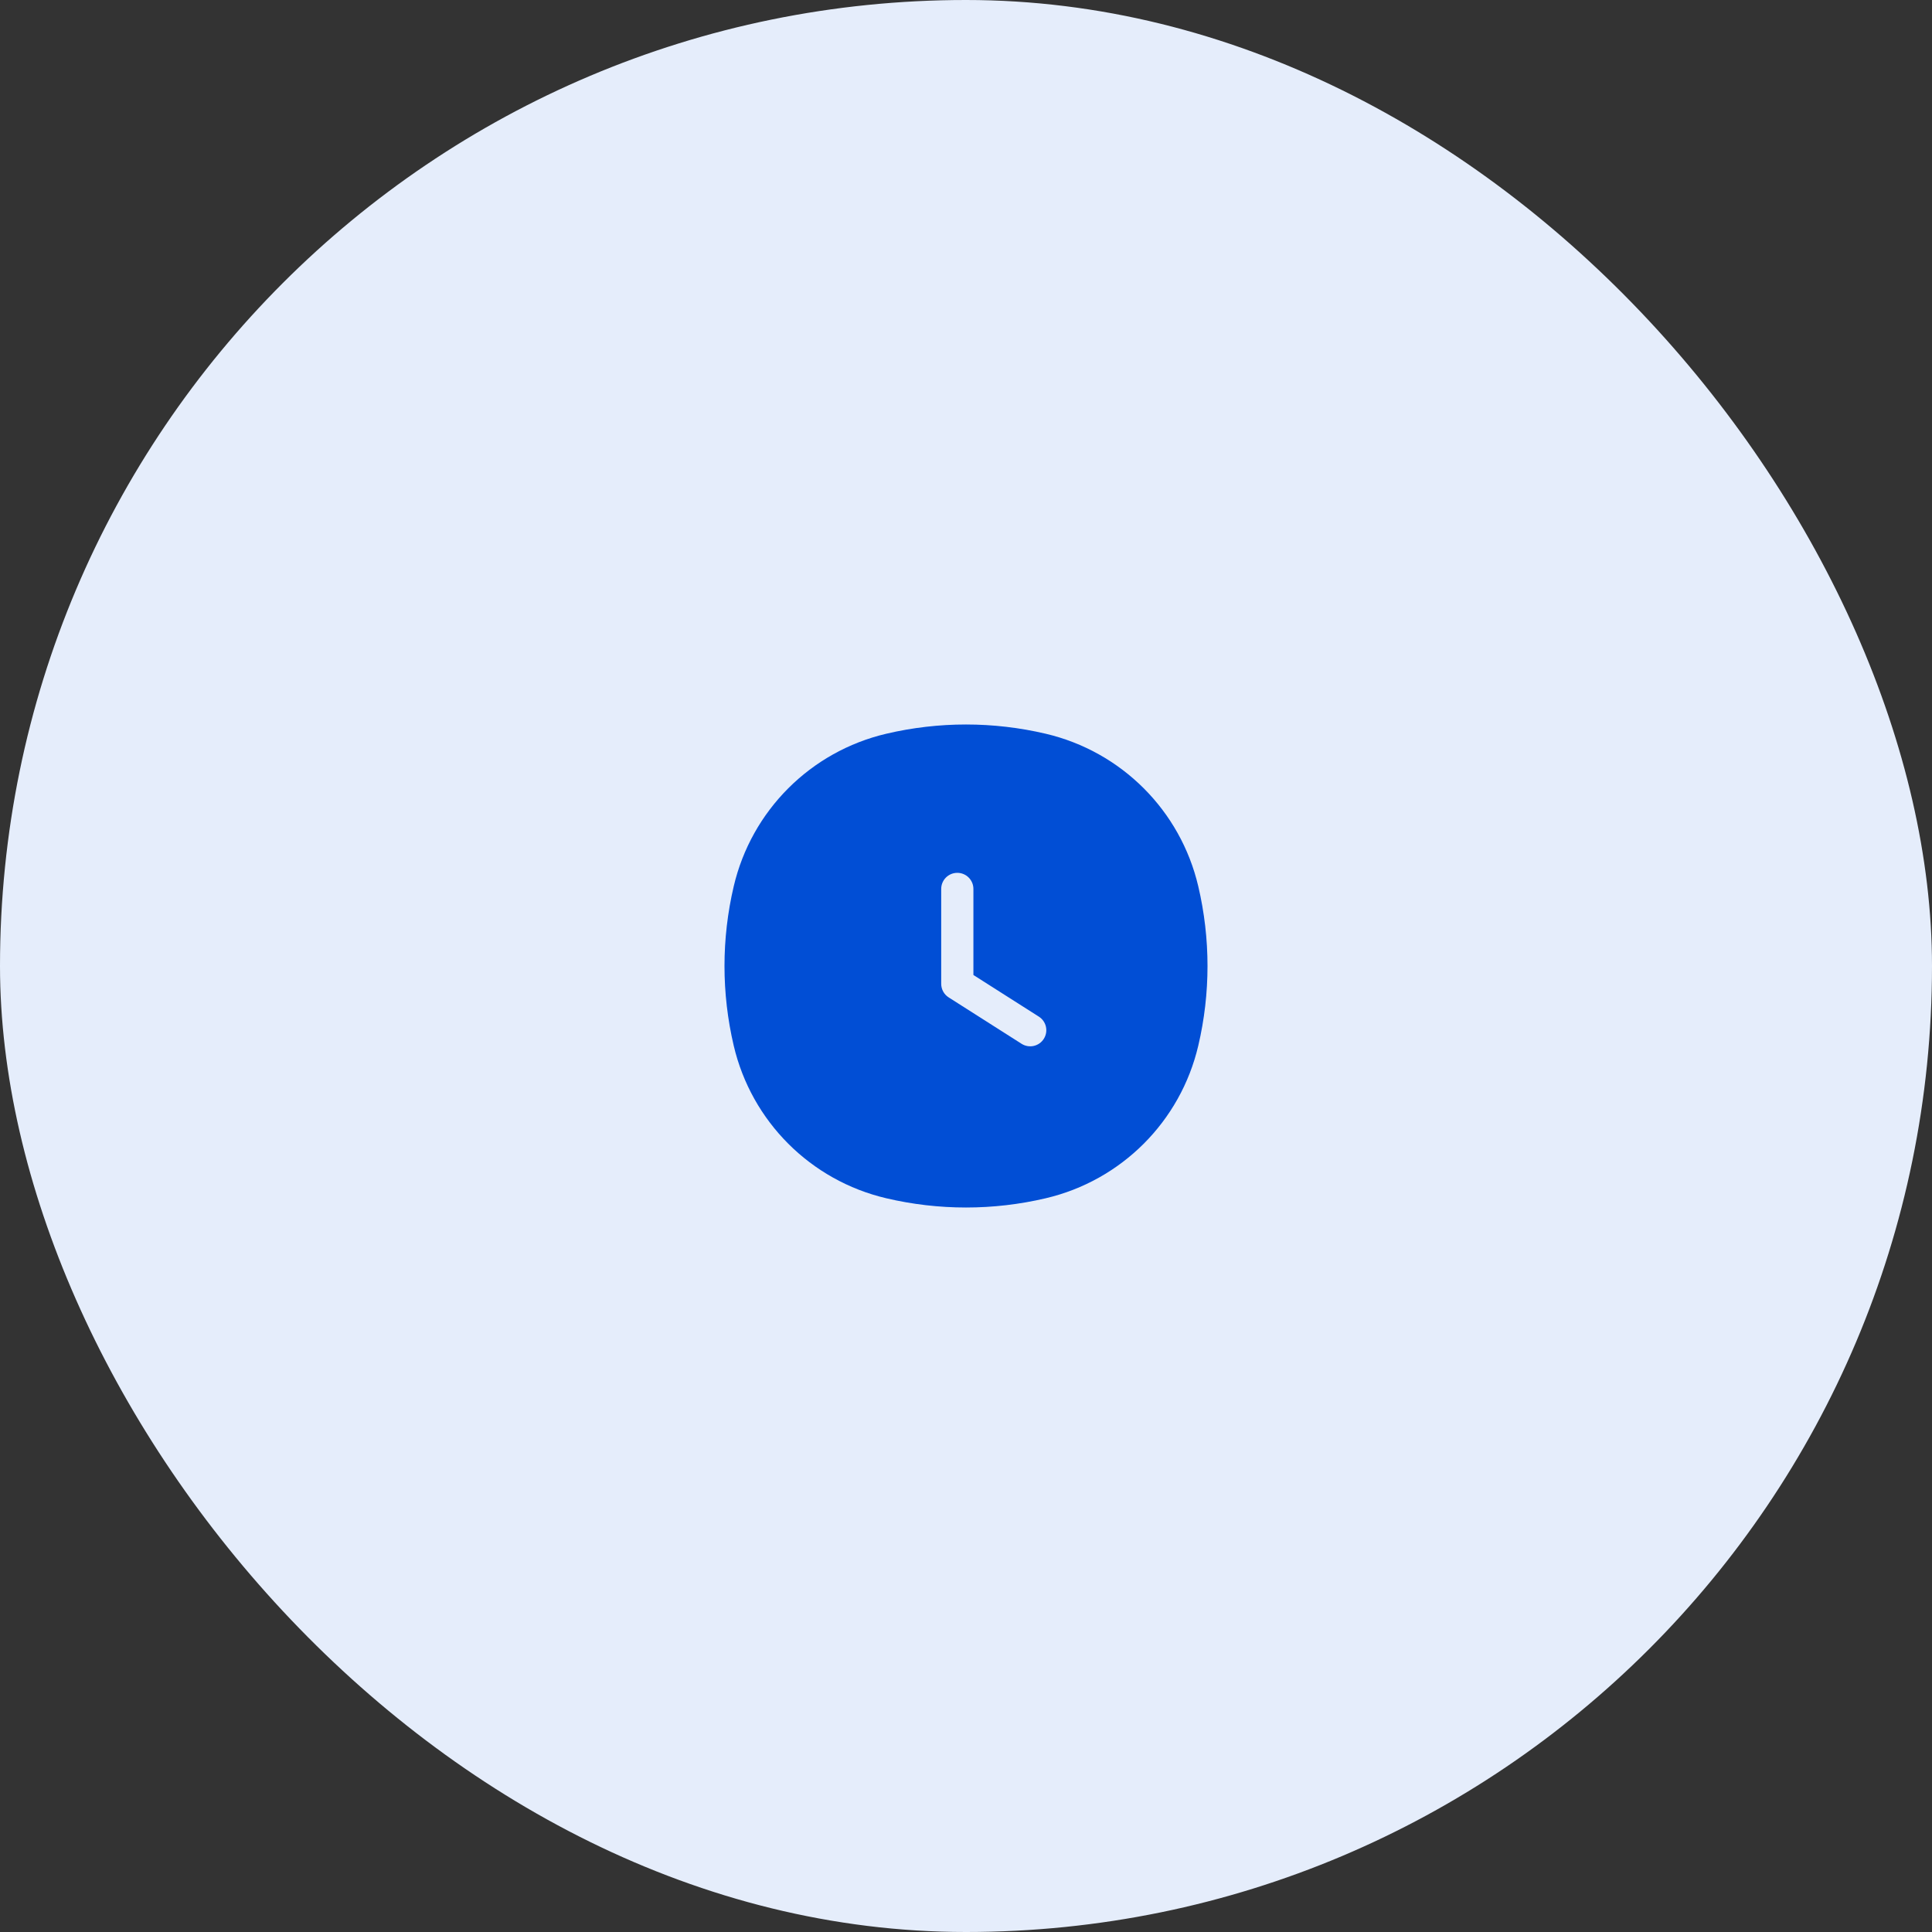 <svg width="72" height="72" viewBox="0 0 72 72" fill="none" xmlns="http://www.w3.org/2000/svg">
<rect x="0" y="0" width="72" height="72" fill="#333333" stroke="none"/>
<rect width="72" height="72" rx="36" fill="#E5EDFB"/>
<path fill-rule="evenodd" clip-rule="evenodd" d="M33.03 27.344C34.983 26.885 37.017 26.885 38.97 27.344C41.792 28.006 43.995 30.208 44.656 33.03C45.115 34.983 45.115 37.017 44.656 38.97C43.995 41.792 41.792 43.995 38.97 44.656C37.017 45.115 34.983 45.115 33.03 44.656C30.208 43.995 28.006 41.792 27.344 38.97C26.885 37.017 26.885 34.983 27.344 33.03C28.006 30.208 30.208 28.006 33.03 27.344ZM36.276 33.128C36.276 32.797 36.007 32.528 35.676 32.528C35.344 32.528 35.076 32.797 35.076 33.128V36.664C35.076 36.869 35.181 37.06 35.354 37.17L38.071 38.899C38.351 39.077 38.721 38.995 38.899 38.715C39.077 38.436 38.995 38.065 38.715 37.887L36.276 36.335V33.128Z" fill="#014ED5"/>
</svg>
